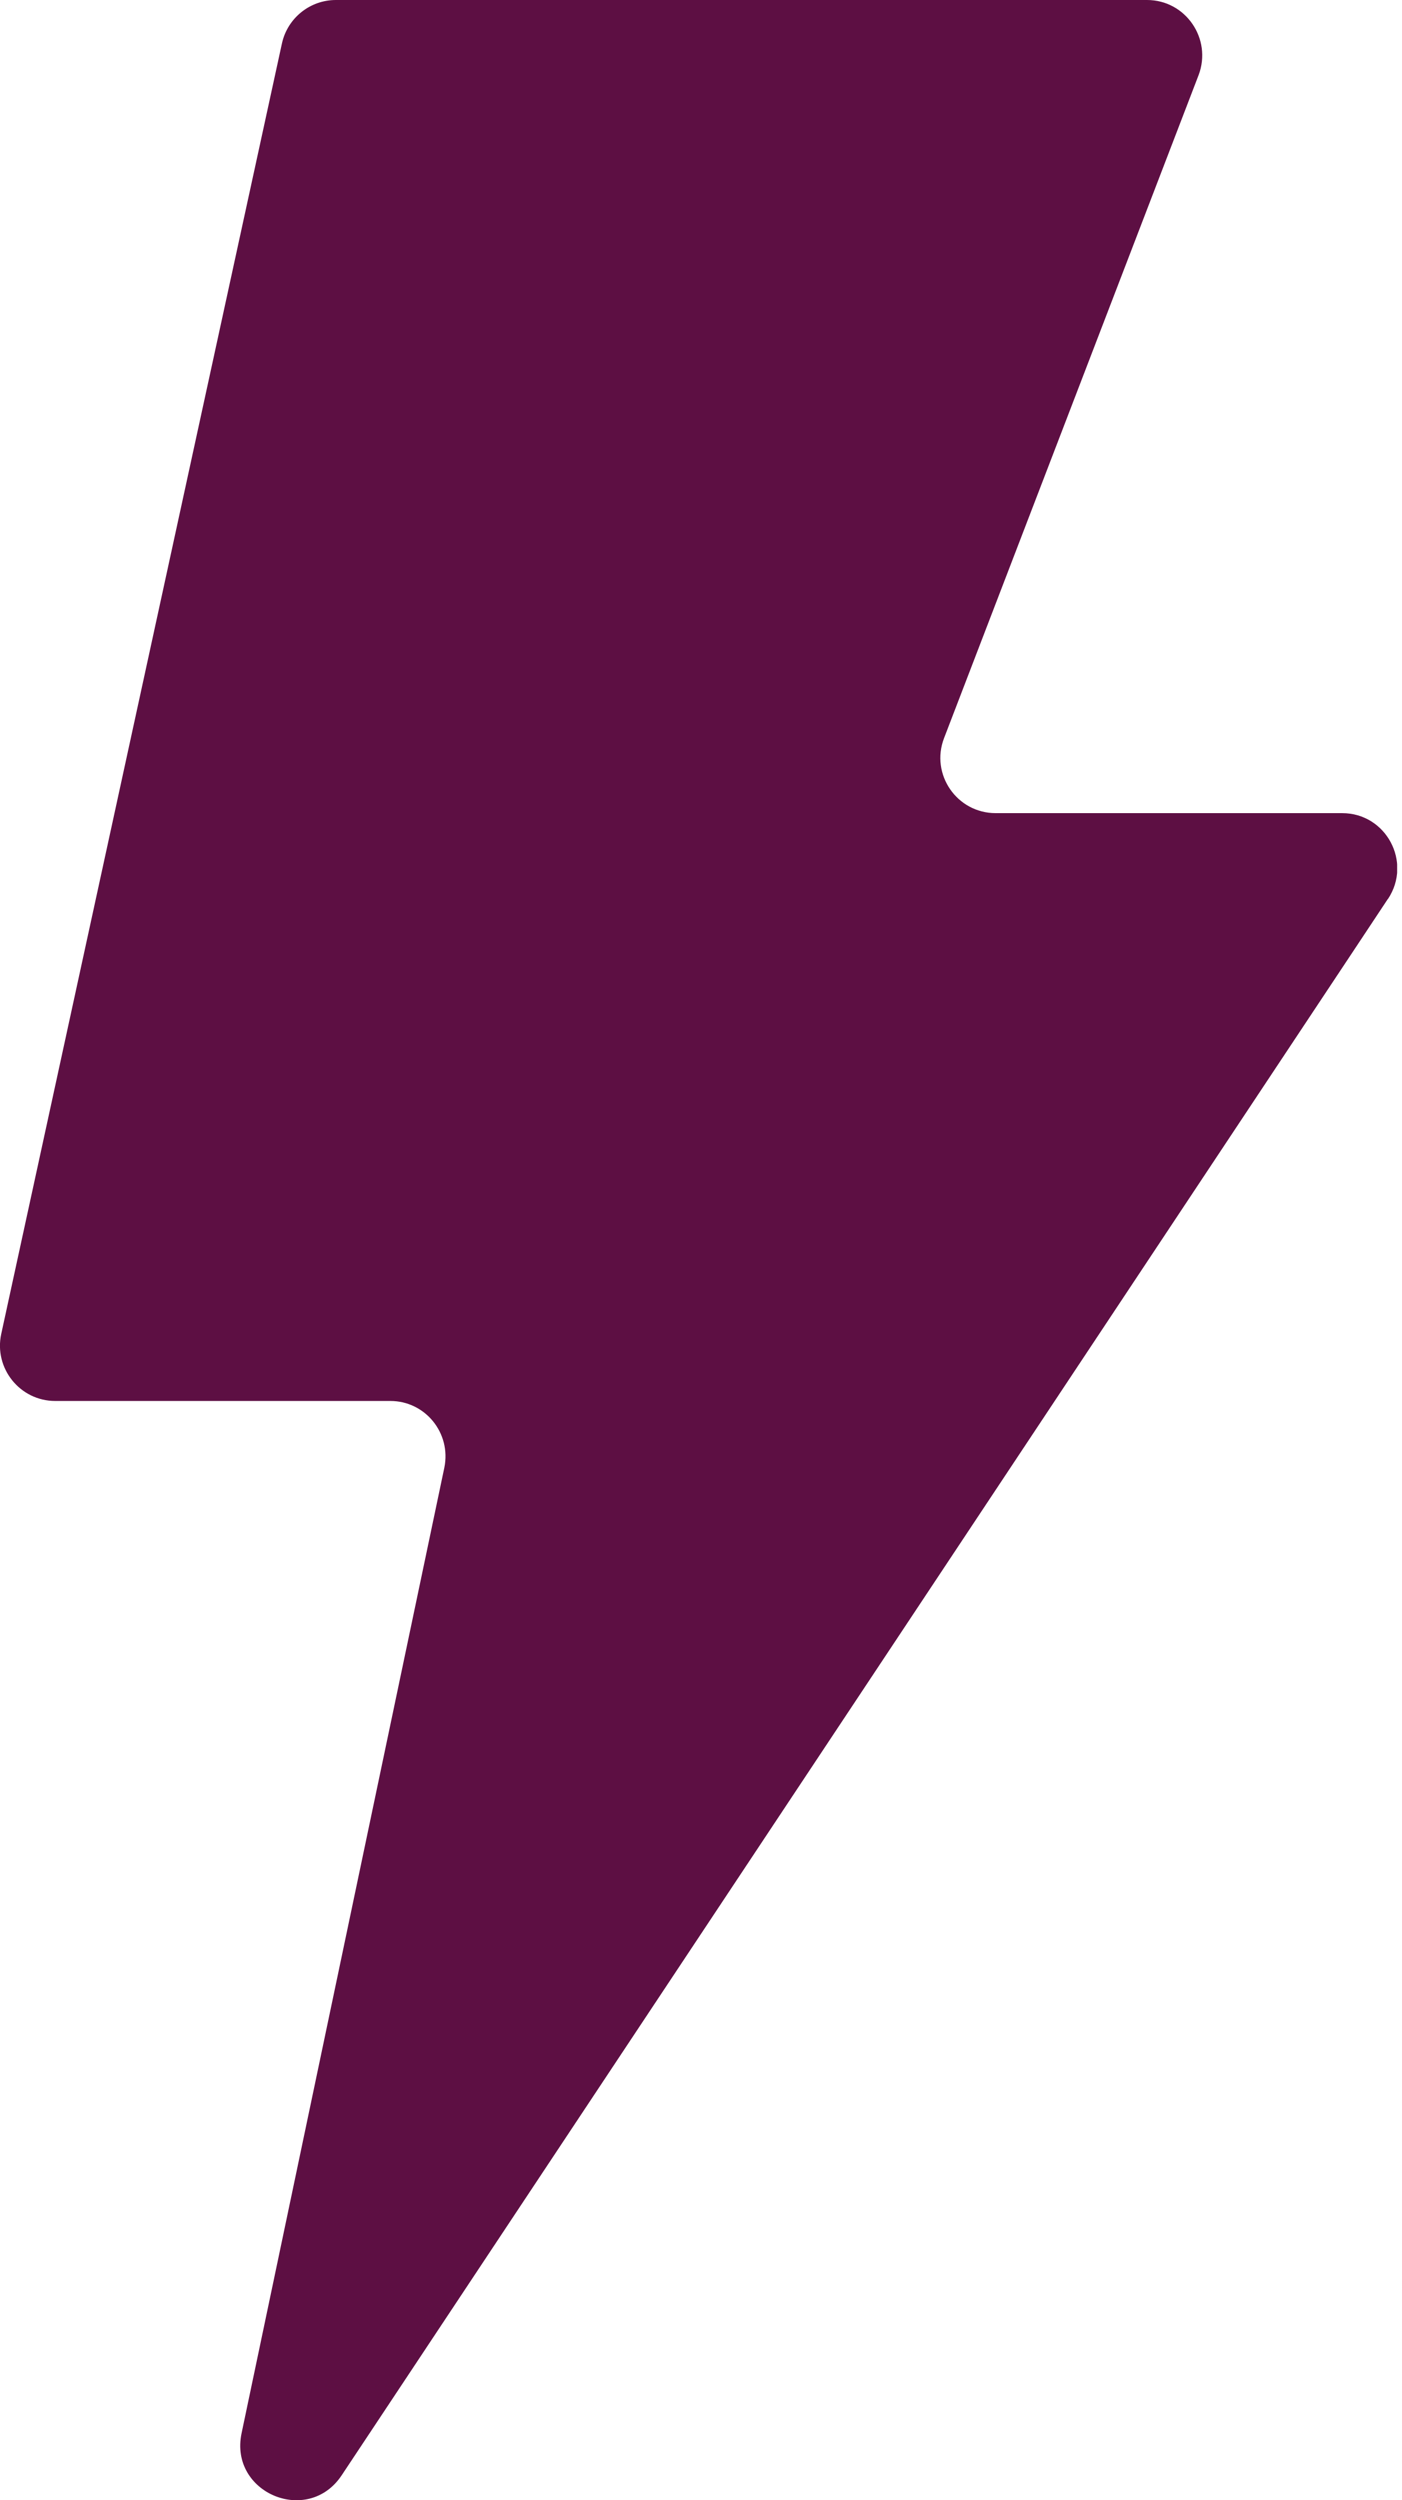 <svg width="101" height="180" viewBox="0 0 101 180" fill="none" xmlns="http://www.w3.org/2000/svg">
<g clip-path="url(#clip0_1213_16004)">
<path d="M99.98 64.72L97.46 68.52L24.61 178.21C22.18 181.85 16.51 179.48 17.4 175.19L32.01 105.66C32.52 103.18 30.64 100.86 28.12 100.86H3.98C1.44 100.86 -0.45 98.51 0.09 96.03L6.08 68.5L20.31 3.13C20.71 1.3 22.33 0 24.2 0H82.63C85.41 0 87.33 2.79 86.35 5.4L68.01 53.14C67.01 55.74 68.93 58.54 71.73 58.54H96.69C99.85 58.54 101.75 62.06 99.99 64.72H99.98Z" fill="#5D0F43"/>
</g>
<defs>
<clipPath id="clip0_1213_16004">
<rect width="100.65" height="180" fill="white"/>
</clipPath>
</defs>
</svg>

